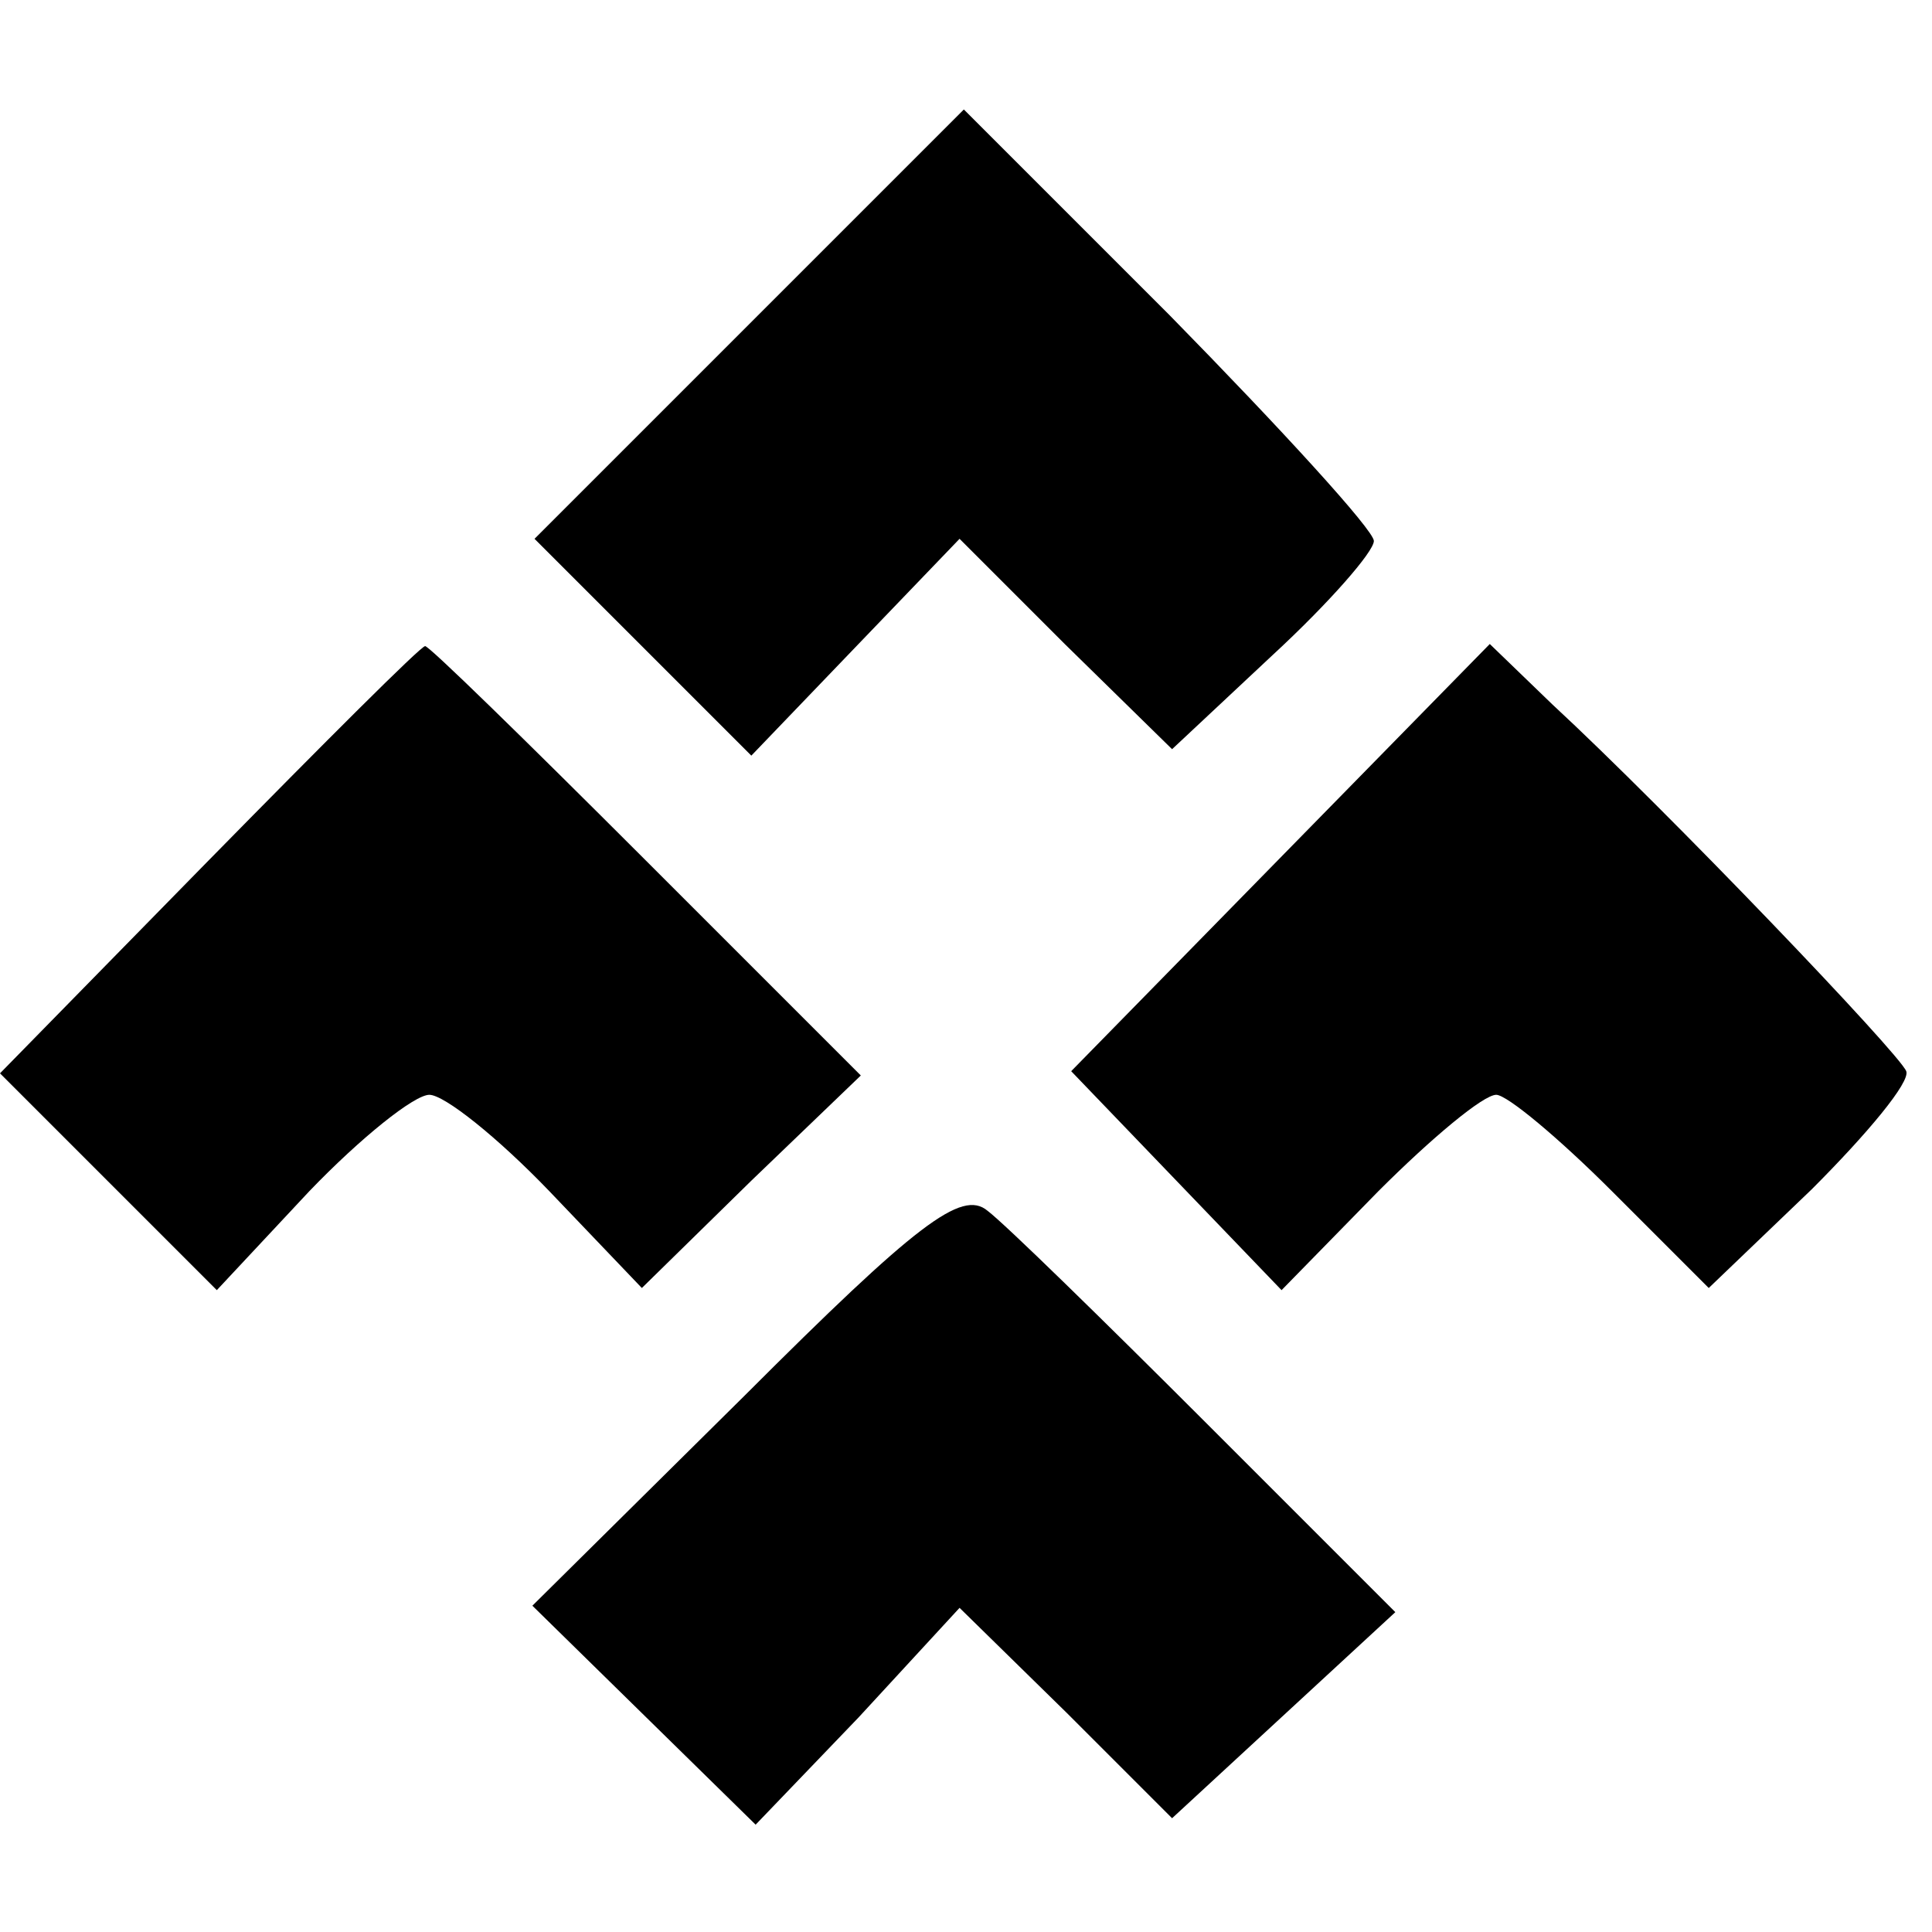 <?xml version="1.0" standalone="no"?>
<!DOCTYPE svg PUBLIC "-//W3C//DTD SVG 20010904//EN"
 "http://www.w3.org/TR/2001/REC-SVG-20010904/DTD/svg10.dtd">
<svg version="1.0" xmlns="http://www.w3.org/2000/svg"
 width="90pt" height="90pt" viewBox="0 0 90 90"
 preserveAspectRatio="xMidYMid meet">
<g transform="translate(0,90) scale(0.1,-0.1)"
fill="#000000" stroke="none">
<path d="M349 749 l-100 -100 51 -51 50 -50 48 50 49 51 49 -49 50 -49 47 44
c26 24 47 48 47 53 0 5 -43 52 -95 105 l-96 96 -100 -100z"/>
<path d="M97 499 l-97 -99 50 -50 51 -51 43 46 c24 25 49 45 56 45 7 0 32 -20
56 -45 l43 -45 51 50 51 49 -101 101 c-55 55 -101 100 -102 99 -2 0 -47 -45
-101 -100z"/>
<path d="M596 500 l-97 -99 49 -51 49 -51 45 46 c25 25 49 45 55 45 5 0 29
-20 54 -45 l45 -45 48 46 c26 26 46 50 44 55 -3 8 -111 121 -165 171 l-29 28
-98 -100z"/>
<path d="M347 250 l-99 -98 52 -51 52 -51 48 50 47 51 50 -49 49 -49 52 48 52
48 -88 88 c-48 48 -94 93 -102 99 -12 10 -33 -6 -113 -86z"/>
</g>
</svg>
